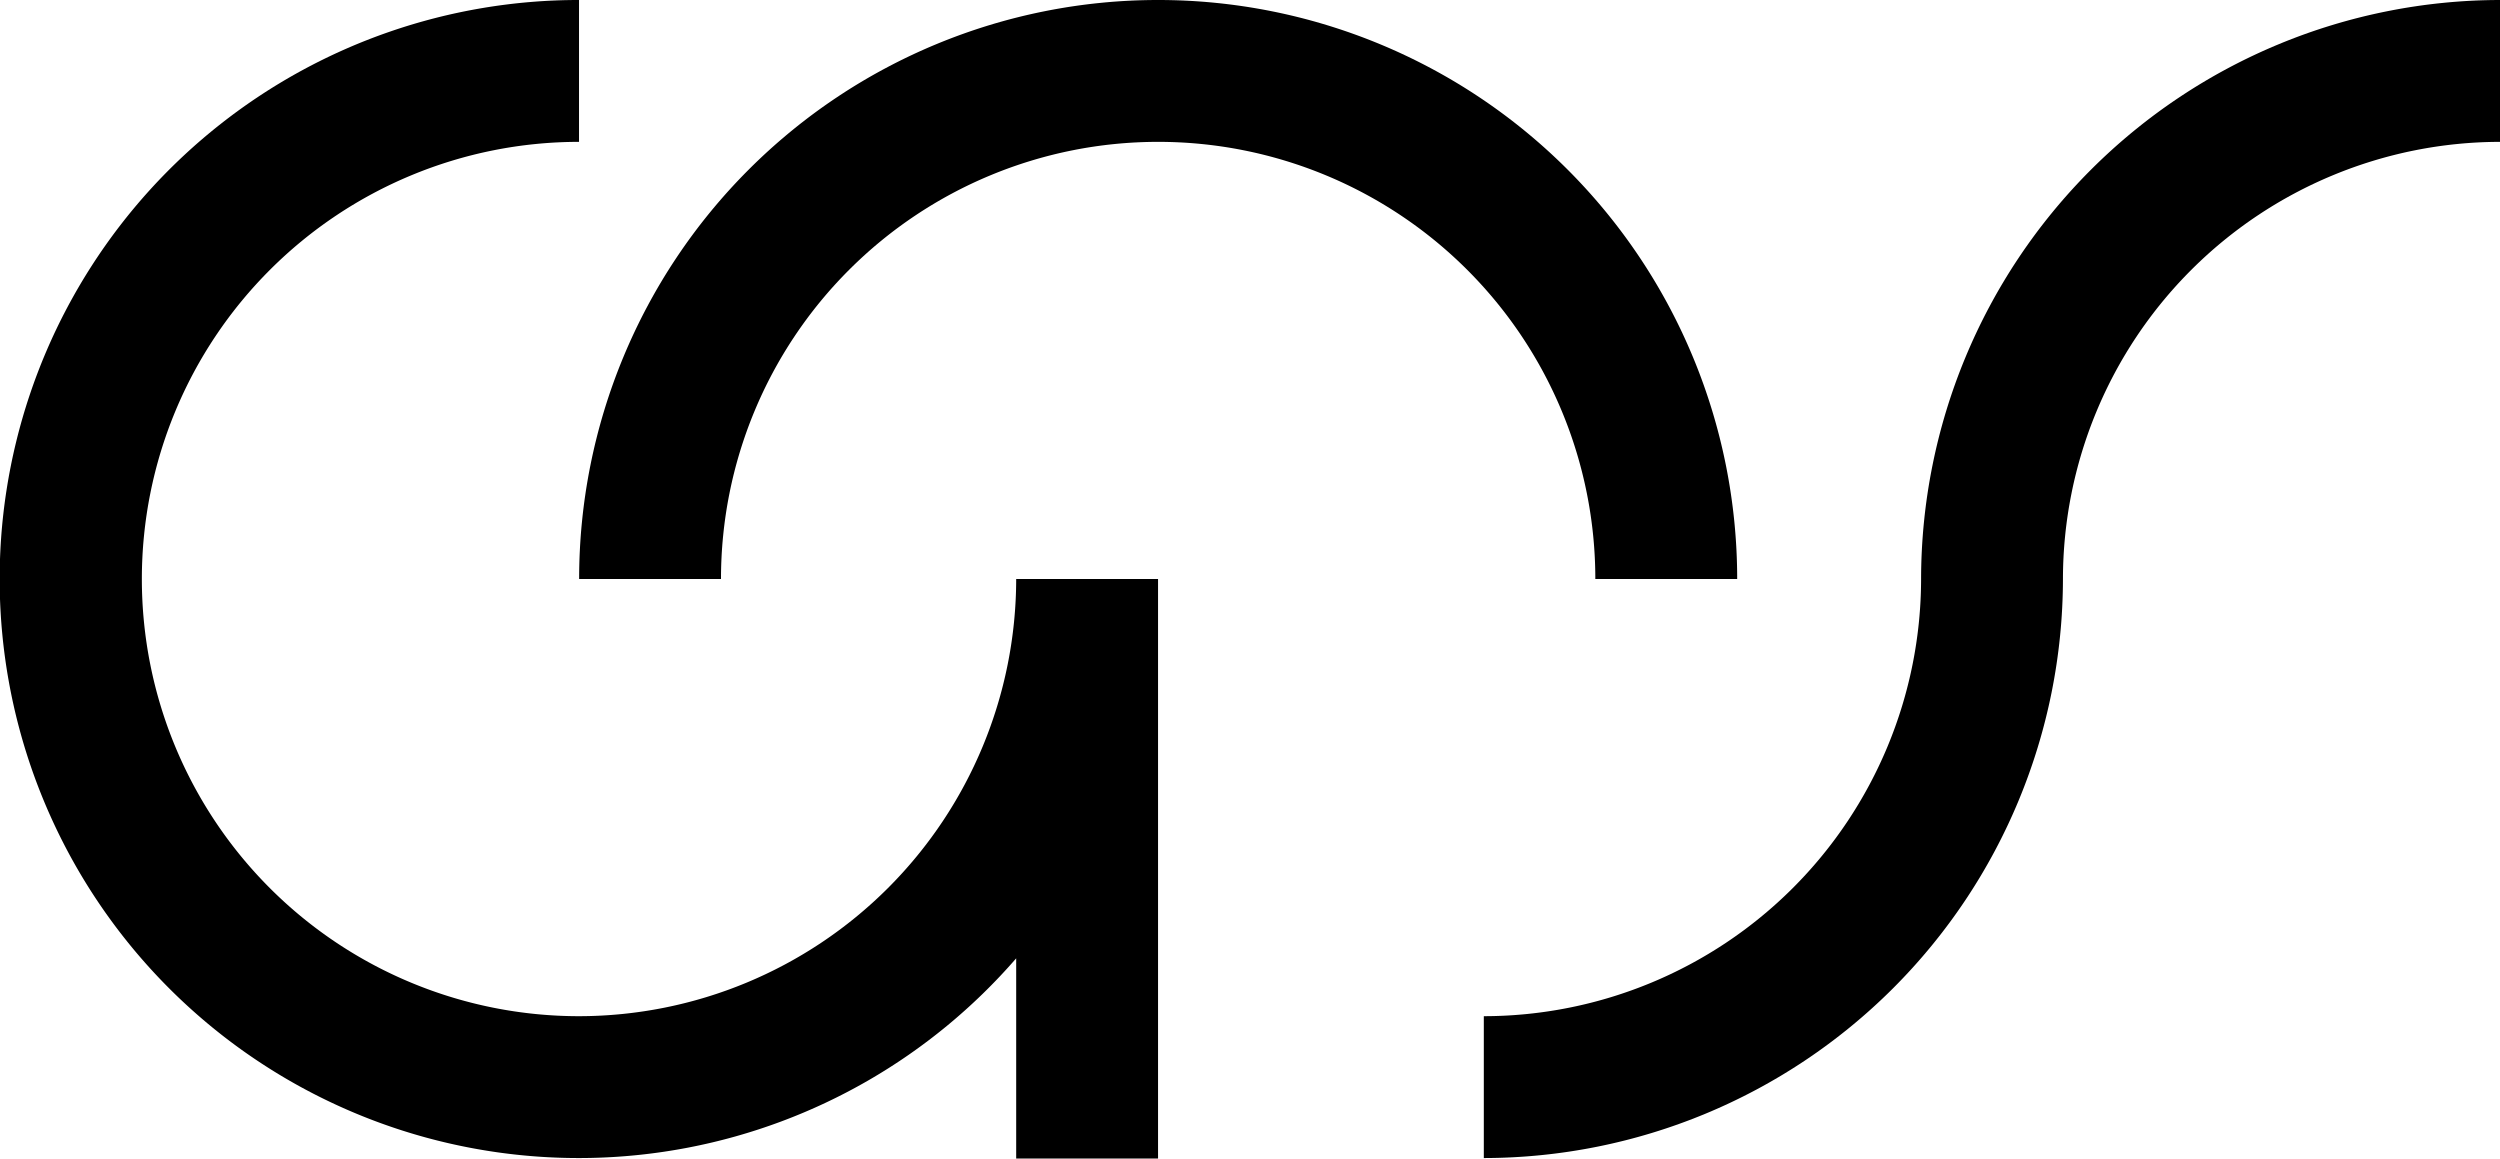 <?xml version="1.0" encoding="UTF-8"?> <svg xmlns="http://www.w3.org/2000/svg" viewBox="0 0 213.42 98.9"> <title>Logo</title> <g id="Слой_2" data-name="Слой 2"> <g id="Logo_кривые" data-name="Logo кривые"> <path d="M49.43,86.75a37.32,37.32,0,0,1,0-74.64V0A49.43,49.43,0,1,0,86.75,81.81V98.9H98.86V49.43H86.75A37.36,37.36,0,0,1,49.43,86.75Z"></path> <path d="M148.3,49.43a49.43,49.43,0,0,0-98.86,0H61.55a37.32,37.32,0,1,1,74.64,0Z"></path> <path d="M164,49.43h0a37.37,37.37,0,0,1-37.33,37.32V98.86a49.5,49.5,0,0,0,49.44-49.43h0a37.36,37.36,0,0,1,37.32-37.32V0A49.49,49.49,0,0,0,164,49.43Z"></path> </g> </g> </svg> 